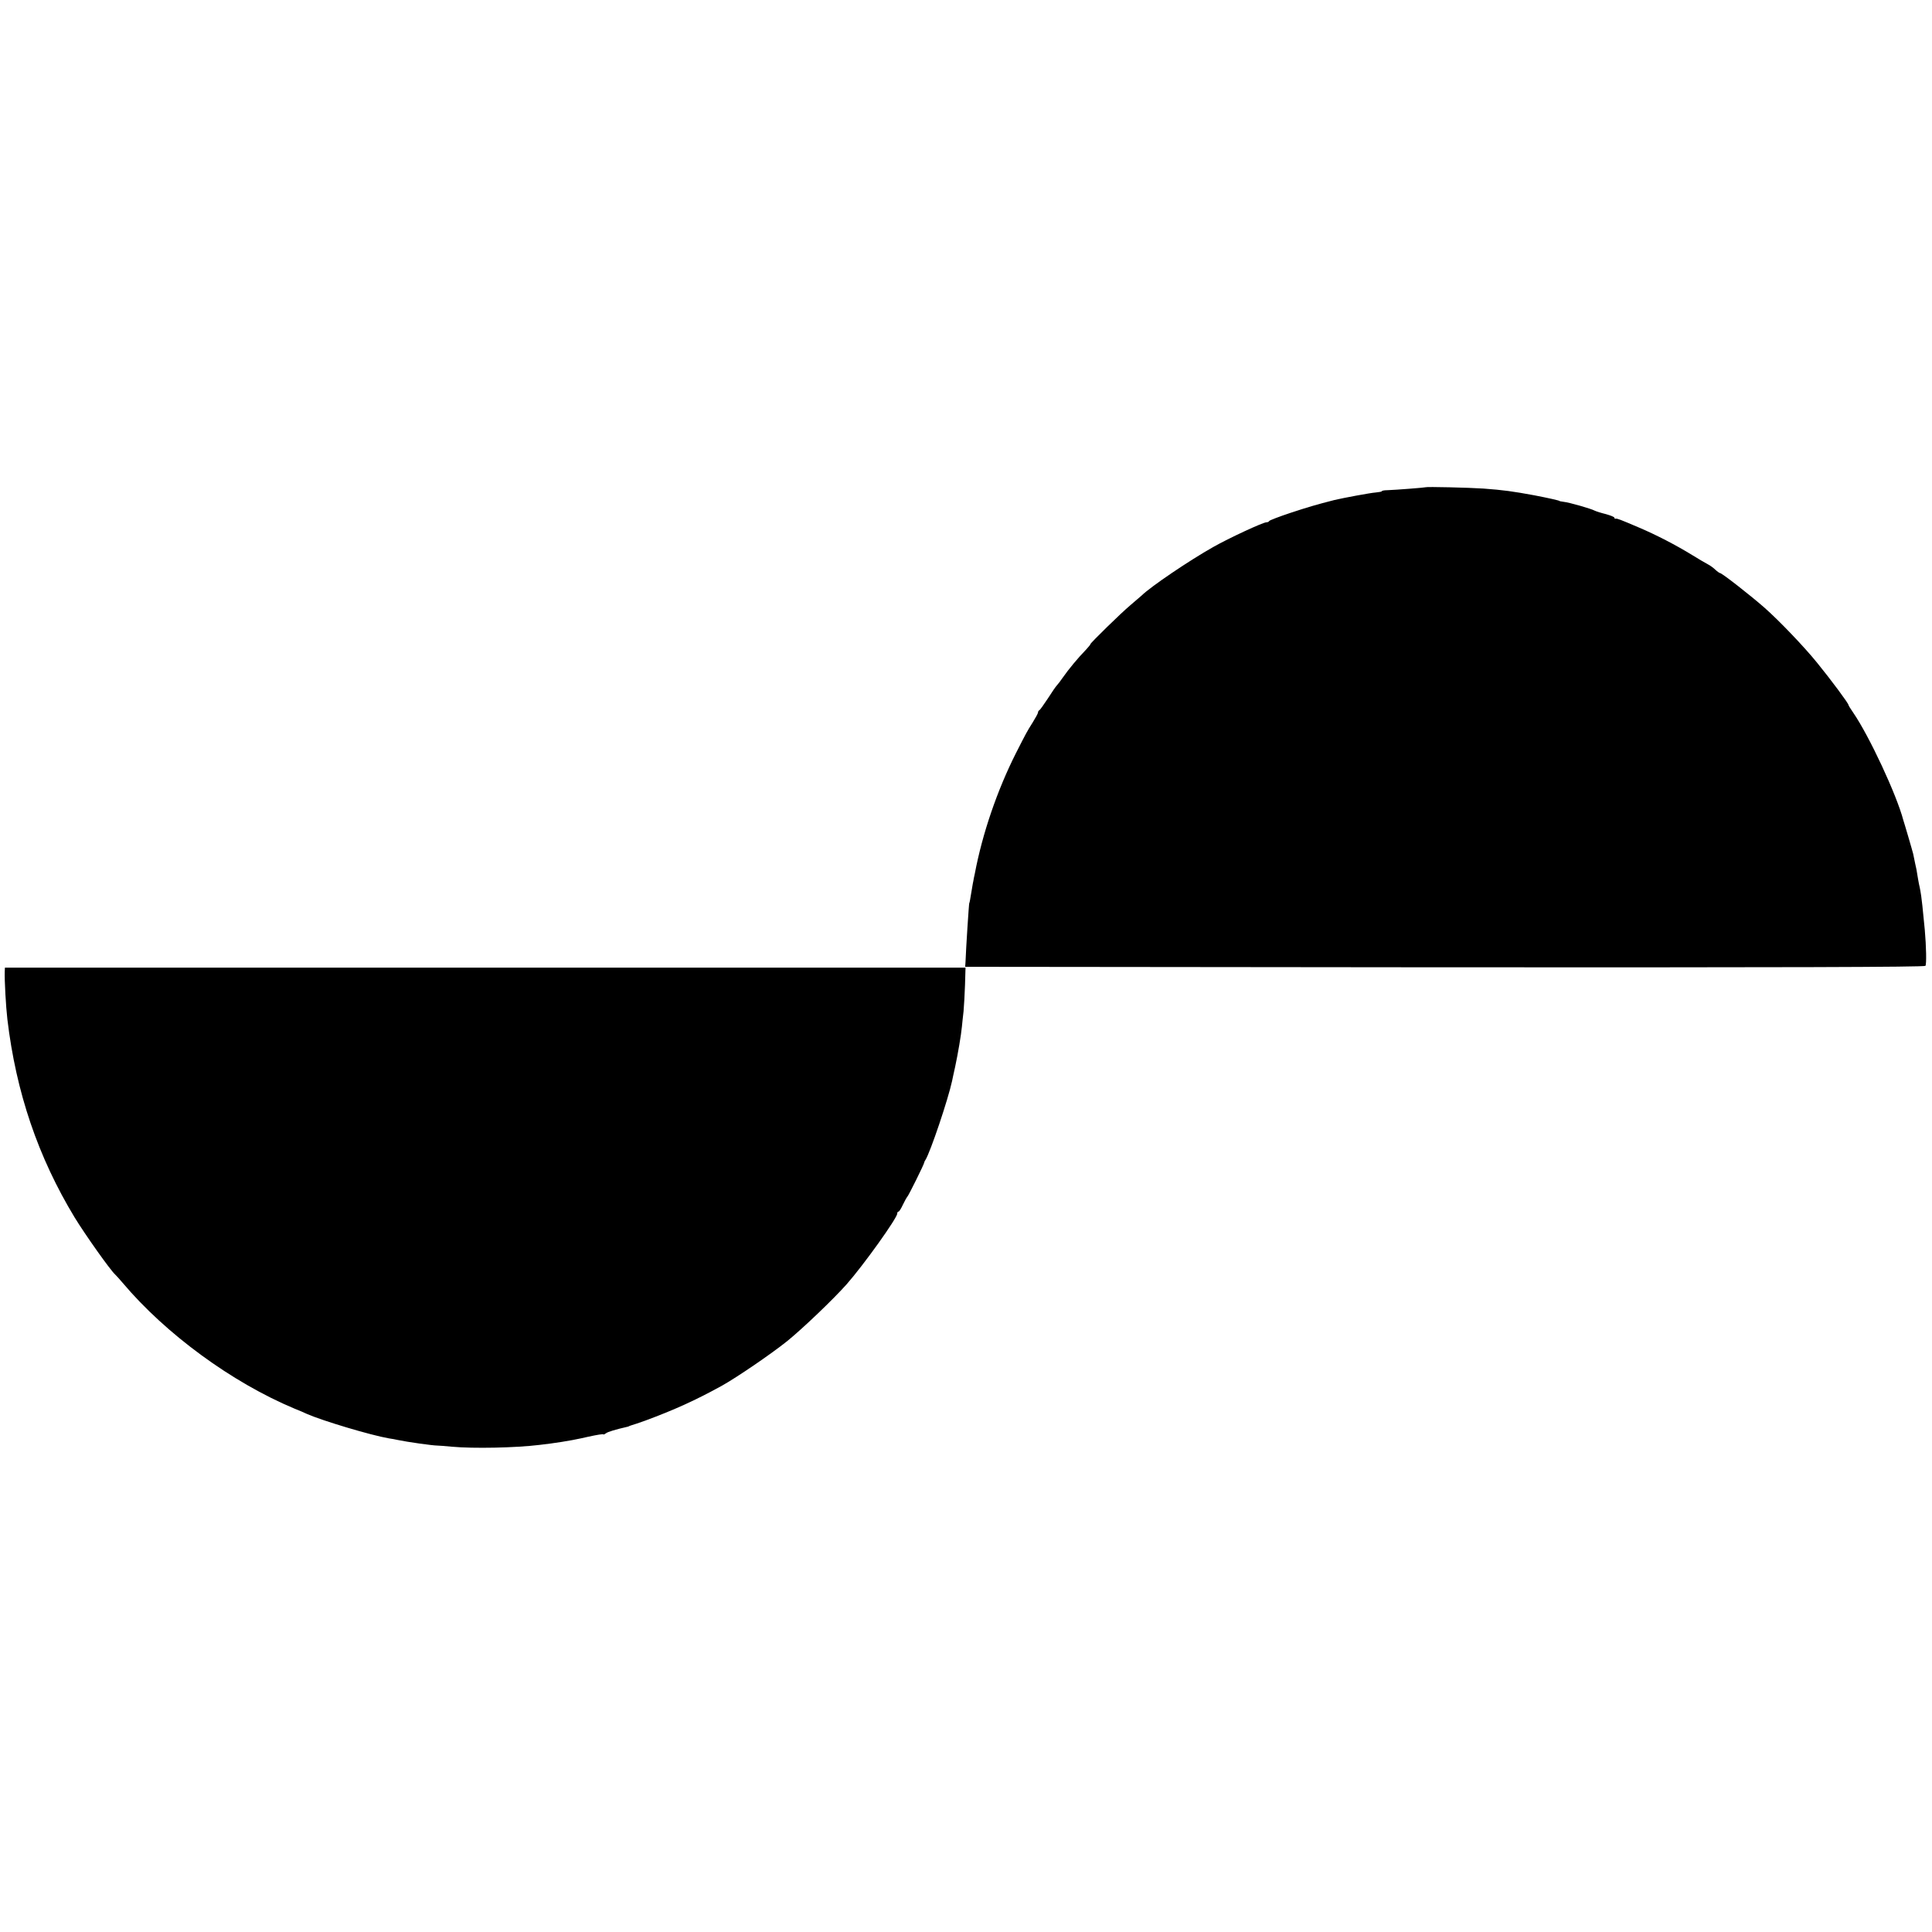 <?xml version="1.0" standalone="no"?>
<!DOCTYPE svg PUBLIC "-//W3C//DTD SVG 20010904//EN"
 "http://www.w3.org/TR/2001/REC-SVG-20010904/DTD/svg10.dtd">
<svg version="1.0" xmlns="http://www.w3.org/2000/svg"
 width="1180pt" height="1180pt" viewBox="0 0 1180 1180"
 preserveAspectRatio="xMidYMid meet">
<g transform="translate(0,1180) scale(0.1,-0.1)"
fill="#000000" stroke="none">
<path d="M8707 8824 c-2 -2 -180 -16 -234 -18 -18 0 -33 -3 -33 -6 0 -3 -17
-6 -38 -8 -31 -2 -197 -33 -252 -46 -110 -28 -164 -44 -270 -79 -69 -23 -126
-45 -128 -49 -2 -5 -10 -8 -17 -8 -21 0 -230 -97 -325 -151 -144 -81 -381
-241 -437 -296 -11 -10 -43 -37 -71 -61 -56 -47 -242 -229 -242 -236 0 -3 -12
-18 -27 -34 -48 -49 -106 -119 -143 -172 -13 -19 -29 -40 -35 -46 -6 -6 -31
-42 -55 -80 -25 -38 -48 -70 -52 -72 -5 -2 -8 -8 -8 -13 0 -6 -15 -33 -33 -62
-34 -53 -43 -71 -102 -187 -115 -228 -205 -492 -251 -735 -5 -22 -9 -42 -9
-45 -1 -3 -5 -25 -9 -50 -11 -66 -14 -85 -16 -85 -2 0 -20 -276 -23 -360 l-2
-30 2930 -3 c2050 -1 2931 1 2935 9 7 11 5 116 -4 219 -15 153 -17 173 -22
208 -3 20 -7 44 -9 52 -2 8 -7 31 -10 50 -3 19 -8 46 -10 60 -5 23 -8 35 -20
95 -3 11 -16 58 -30 105 -14 47 -27 92 -30 100 -41 156 -208 514 -306 657 -16
23 -29 44 -29 47 0 10 -104 150 -190 256 -79 98 -234 260 -325 340 -86 75
-258 210 -270 210 -3 0 -16 9 -28 20 -12 12 -33 27 -47 34 -14 7 -54 31 -90
53 -102 63 -226 127 -330 171 -117 50 -133 56 -142 54 -5 -1 -8 2 -8 6 0 5
-24 14 -52 22 -29 7 -60 17 -68 21 -19 11 -157 51 -190 54 -14 2 -25 4 -25 5
0 3 -67 18 -155 35 -131 24 -187 32 -310 41 -89 6 -348 12 -353 8z"/>
<path d="M29 5868 c-2 -57 7 -216 16 -293 53 -447 188 -843 411 -1211 63 -103
217 -321 248 -349 6 -5 26 -28 45 -50 264 -313 668 -609 1051 -769 25 -10 59
-24 75 -32 96 -42 390 -130 500 -149 17 -2 41 -7 55 -10 56 -12 213 -34 240
-34 8 0 49 -3 90 -7 131 -12 387 -7 535 11 90 10 190 26 253 40 12 3 32 7 45
10 55 12 92 18 93 14 0 -2 7 1 15 7 11 9 58 23 132 40 4 1 8 2 10 4 1 1 9 3
17 6 8 2 44 14 80 27 178 66 305 123 470 214 91 51 298 192 398 272 96 78 282
256 362 346 105 119 310 406 310 433 0 7 3 12 8 12 4 0 16 19 27 43 11 23 23
44 26 47 7 5 104 201 104 210 0 3 3 10 7 15 30 47 139 371 163 483 2 9 10 49
19 88 17 80 36 191 41 244 2 19 6 61 10 93 3 33 7 106 9 163 l3 104 -2933 0
-2934 0 -1 -22z"/>
</g>
</svg>

